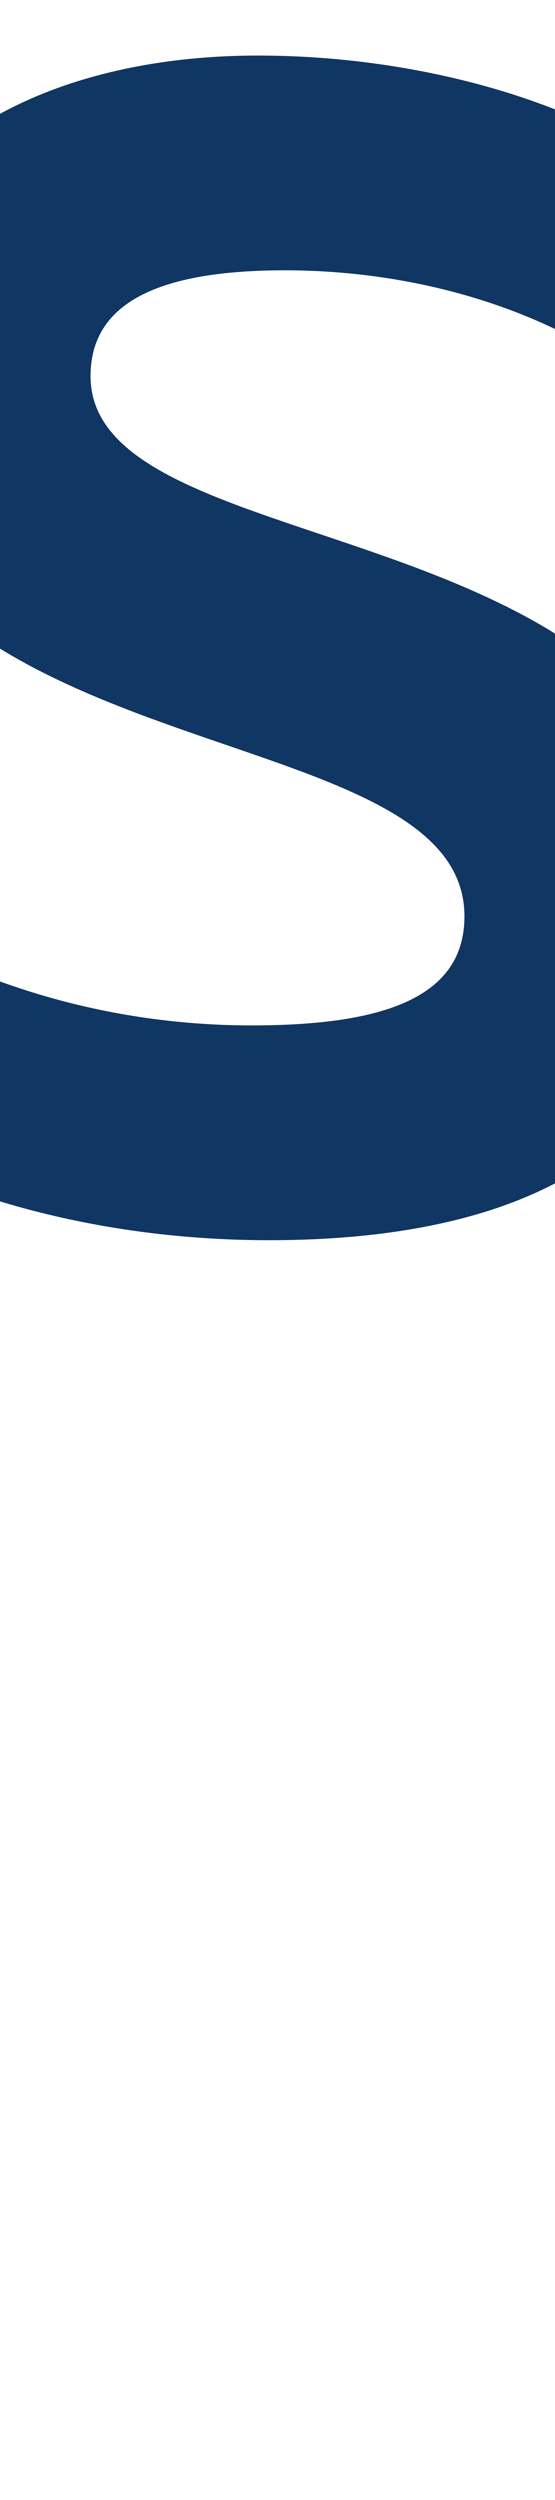 <?xml version="1.0" encoding="UTF-8"?> <svg xmlns="http://www.w3.org/2000/svg" width="200" height="900" viewBox="0 0 200 900" fill="none"><g clip-path="url(#clip0_635_5835)"><path d="M-57 136.578C-57 57.492 12.127 20 92.97 20C135.87 20 179.226 29.12 212.979 44.947C221.15 48.779 225.951 57.212 225.951 66.236V109.351C225.951 119.533 214.251 125.712 205.208 121.034C173.936 104.859 136.482 96.853 99.414 97.328C54.892 97.914 32.631 110.216 32.631 135.407C32.631 206.291 257 179.929 257 325.799C257 417.772 183.187 446.478 97.071 446.478C40.246 446.478 -12.478 433.004 -54.657 409.571L-54.657 325.799C-7.791 356.847 43.761 369.149 90.627 369.149C138.078 369.149 167.369 359.19 167.369 329.899C167.369 253.157 -57 281.862 -57 136.578Z" fill="#103663"></path></g><defs><clipPath id="clip0_635_5835"><rect width="200" height="900" fill="white"></rect></clipPath></defs></svg> 